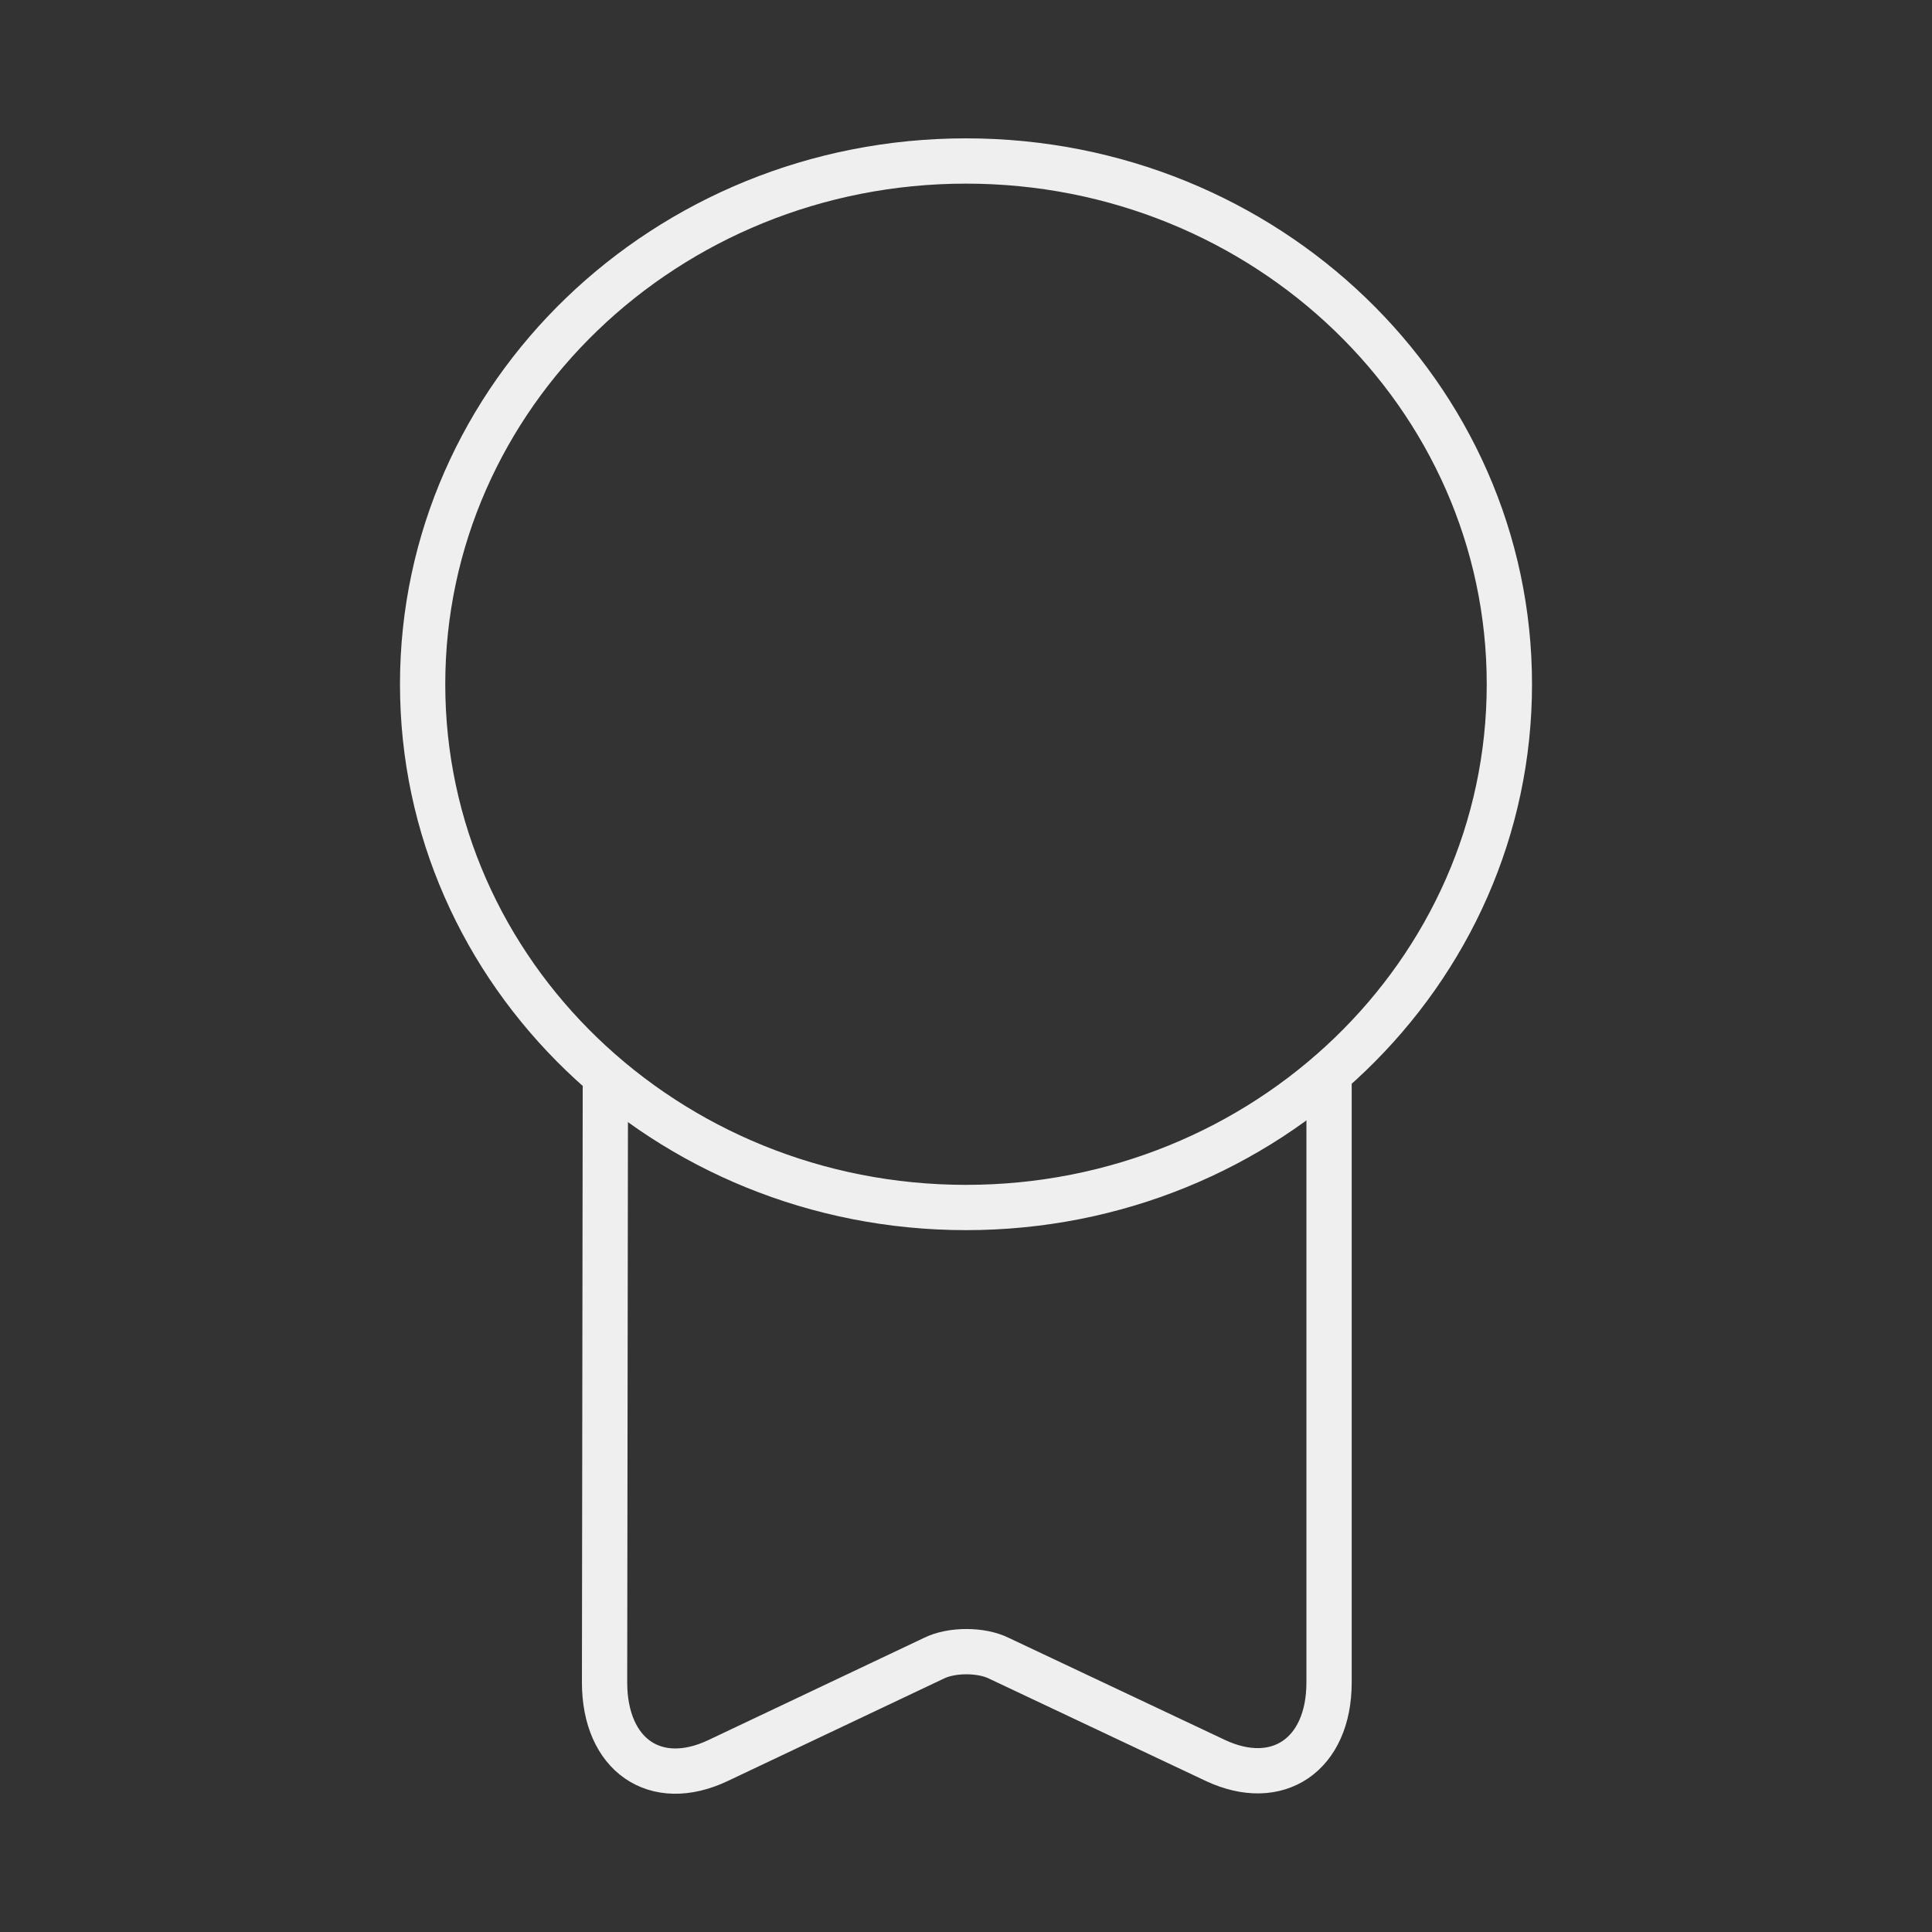 <svg width="64" height="64" viewBox="0 0 64 64" fill="none" xmlns="http://www.w3.org/2000/svg">
<rect x="0" y="0" width="64" height="64" fill="#333333" stroke="none"/>
<path d="M32 40C41.941 40 50 32.239 50 22.667C50 13.094 41.941 5.333 32 5.333C22.059 5.333 14 13.094 14 22.667C14 32.239 22.059 40 32 40Z" stroke="#EFEFEF" stroke-width="1.5" stroke-linecap="round" stroke-linejoin="round"/>
<path d="M20.053 36.053L20.027 55.733C20.027 58.133 21.707 59.307 23.787 58.32L30.933 54.933C31.52 54.64 32.507 54.64 33.093 54.933L40.267 58.32C42.32 59.28 44.027 58.133 44.027 55.733V35.573" stroke="#EFEFEF" stroke-width="1.5" stroke-linecap="round" stroke-linejoin="round"/>
</svg>
